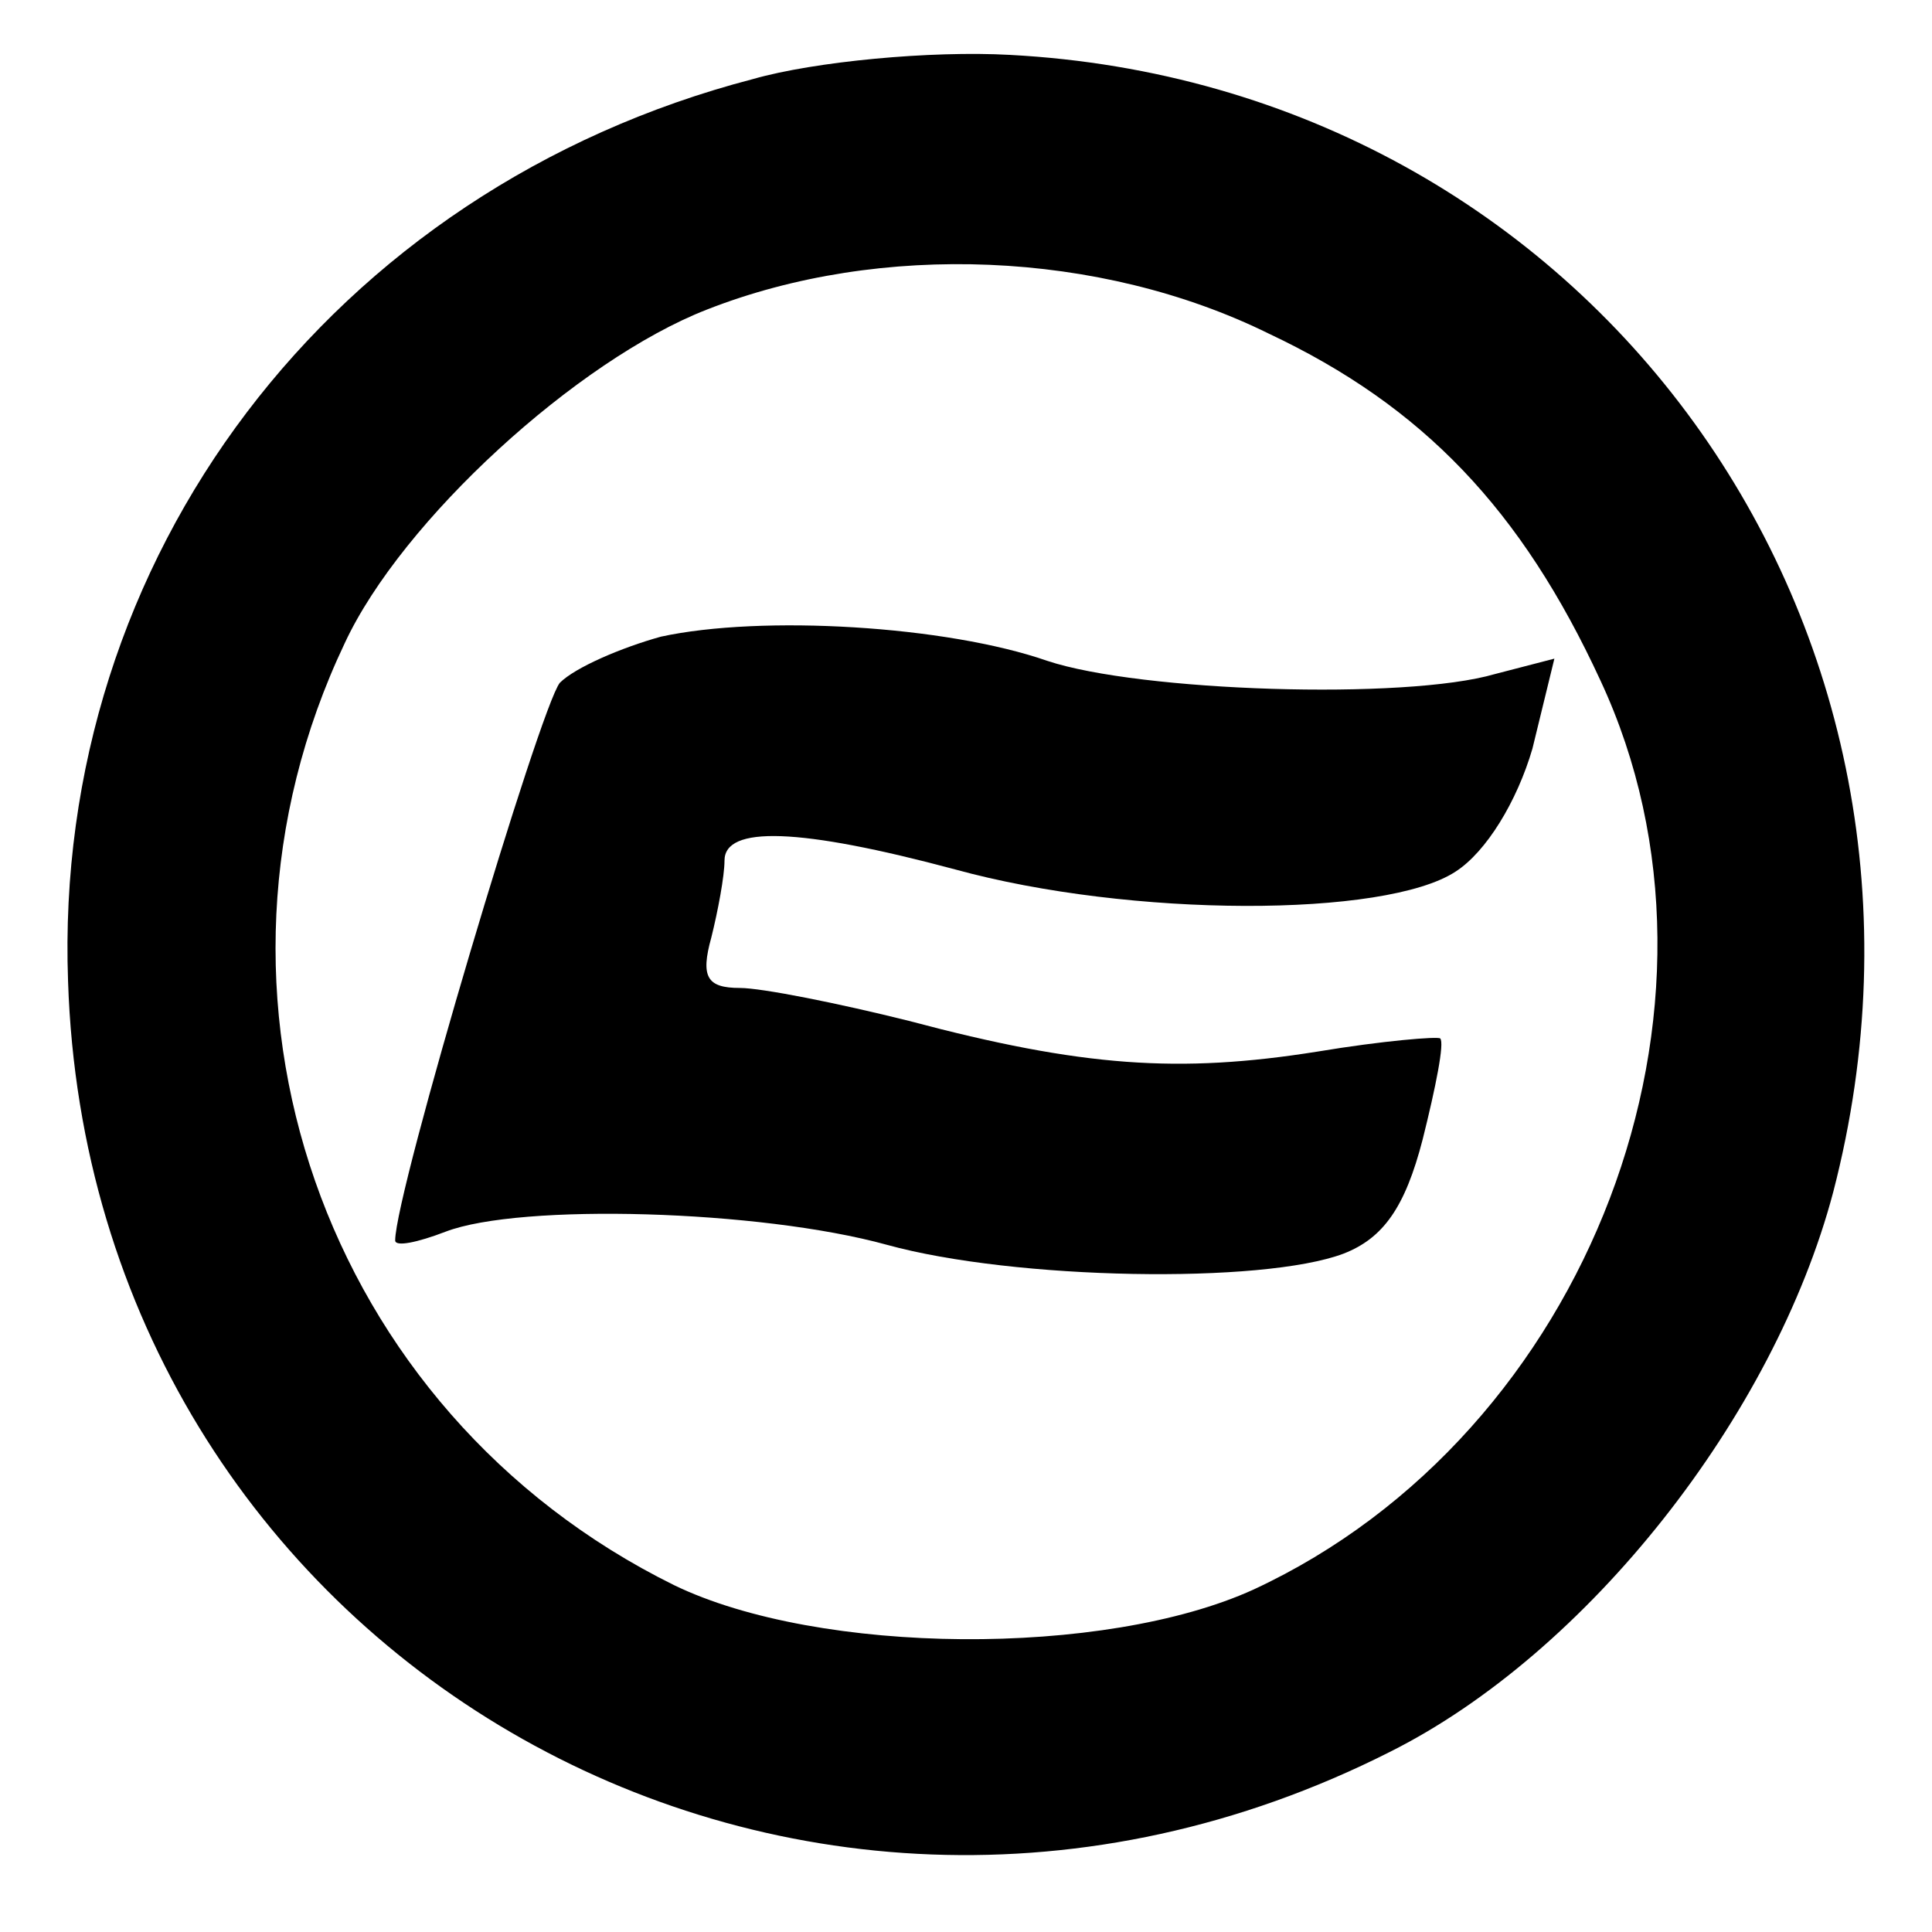 <?xml version="1.0" standalone="no"?>
<!DOCTYPE svg PUBLIC "-//W3C//DTD SVG 20010904//EN"
 "http://www.w3.org/TR/2001/REC-SVG-20010904/DTD/svg10.dtd">
<svg version="1.0" xmlns="http://www.w3.org/2000/svg"
 width="88pt" height="88pt" viewBox="0 0 88 88"
 preserveAspectRatio="xMidYMid meet">
<g transform="translate(0,88) scale(0.1,-0.1)"
fill="#000000" stroke="none">
<path d="M343 844 c-192 -50 -319 -218 -312 -411 10 -305 327 -490 602 -351
90 45 175 153 202 255 67 258 -111 504 -375 518 -36 2 -89 -3 -117 -11z m235
-116 c70 -33 115 -80 151 -158 69 -148 -5 -343 -158 -414 -68 -31 -198 -30
-264 2 -160 79 -226 269 -150 429 26 56 106 129 165 152 79 31 179 27 256 -11z"/>
<path d="M301 590 c-18 -5 -39 -14 -46 -21 -9 -11 -75 -232 -75 -254 0 -3 10
-1 23 4 34 13 143 10 201 -6 58 -16 171 -18 208 -4 18 7 28 21 36 52 6 24 10
44 8 46 -1 1 -26 -1 -56 -6 -63 -10 -107 -7 -186 14 -32 8 -67 15 -77 15 -15
0 -18 5 -13 23 3 12 6 28 6 35 0 16 34 15 105 -4 80 -22 196 -22 228 -1 14 9
28 32 35 56 l10 41 -27 -7 c-41 -12 -162 -8 -204 6 -46 16 -130 21 -176 11z"/>
</g>
</svg>
